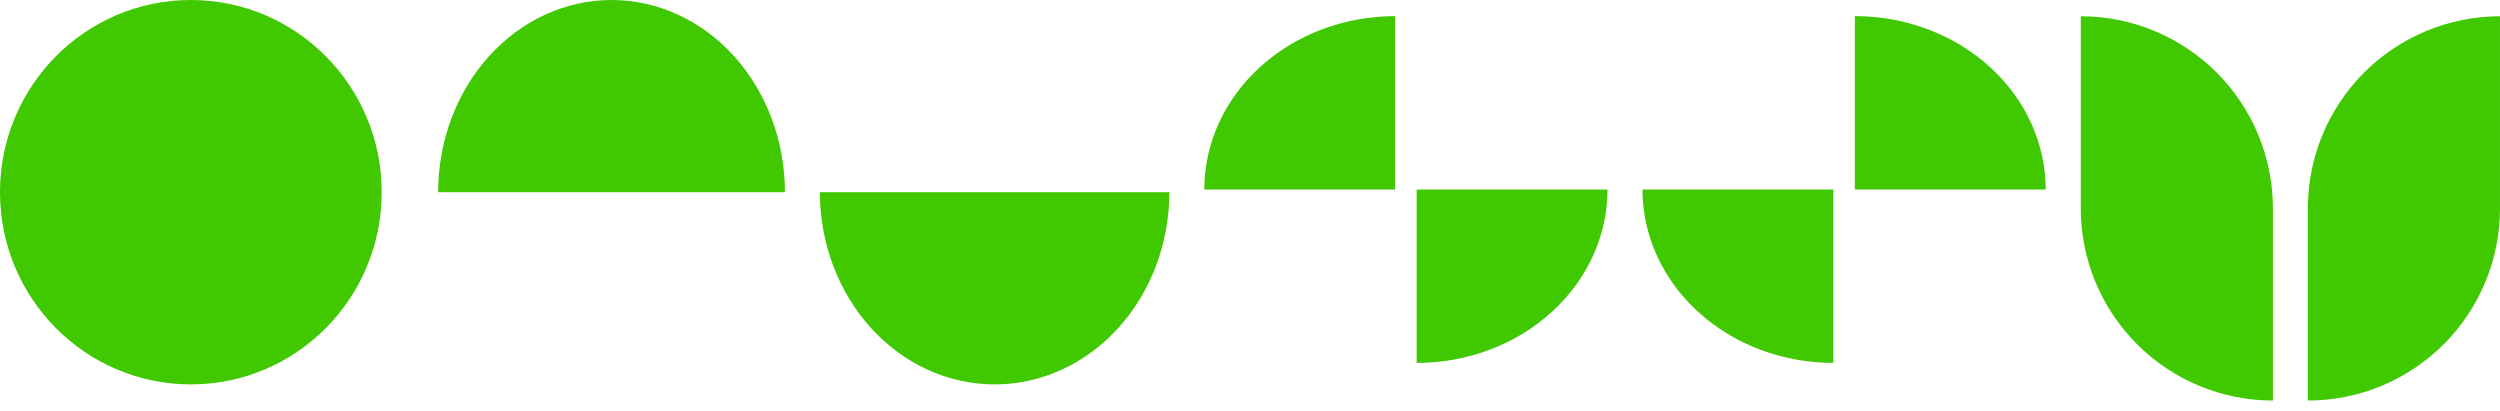 <svg width="140" height="23" viewBox="0 0 140 23" fill="none" xmlns="http://www.w3.org/2000/svg">
<path fill-rule="evenodd" clip-rule="evenodd" d="M126.464 7.553C127.005 8.858 127.283 10.257 127.283 11.67L127.283 11.67L127.283 22.43C125.87 22.43 124.471 22.152 123.166 21.611C121.86 21.07 120.674 20.278 119.675 19.279C118.676 18.279 117.883 17.093 117.342 15.788C116.802 14.482 116.523 13.083 116.523 11.67L116.524 11.67L116.524 0.91C117.937 0.91 119.336 1.189 120.641 1.73C121.947 2.27 123.133 3.063 124.132 4.062C125.131 5.061 125.924 6.247 126.464 7.553Z" fill="#40C901"/>
<path fill-rule="evenodd" clip-rule="evenodd" d="M130.059 7.553C129.518 8.858 129.24 10.257 129.24 11.67L129.24 11.67L129.24 22.43C130.653 22.43 132.052 22.152 133.358 21.611C134.663 21.07 135.849 20.278 136.849 19.279C137.848 18.279 138.64 17.093 139.181 15.788C139.722 14.482 140 13.083 140 11.67L139.999 11.67L139.999 0.91C138.586 0.91 137.187 1.189 135.882 1.73C134.576 2.27 133.39 3.063 132.391 4.062C131.392 5.061 130.599 6.247 130.059 7.553Z" fill="#40C901"/>
<ellipse cx="10.688" cy="10.763" rx="10.688" ry="10.763" fill="#40C901"/>
<path d="M43.956 10.763C43.956 7.909 42.934 5.171 41.113 3.153C39.292 1.134 36.822 -8.58455e-07 34.247 -8.48846e-07C31.672 -8.39237e-07 29.202 1.134 27.381 3.153C25.56 5.171 24.537 7.909 24.537 10.763L34.247 10.763L43.956 10.763Z" fill="#40C901"/>
<path d="M45.914 10.763C45.914 13.618 46.945 16.356 48.78 18.374C50.615 20.393 53.104 21.527 55.699 21.527C58.294 21.527 60.783 20.393 62.618 18.374C64.453 16.356 65.484 13.618 65.484 10.763L55.699 10.763L45.914 10.763Z" fill="#40C901"/>
<path d="M78.128 0.903C76.725 0.903 75.335 1.154 74.038 1.642C72.741 2.13 71.563 2.845 70.571 3.747C69.578 4.649 68.791 5.719 68.254 6.897C67.716 8.075 67.44 9.338 67.44 10.613L78.128 10.613L78.128 0.903Z" fill="#40C901"/>
<path d="M103.872 0.903C105.275 0.903 106.665 1.154 107.962 1.642C109.259 2.13 110.437 2.845 111.429 3.747C112.422 4.649 113.209 5.719 113.746 6.897C114.283 8.075 114.56 9.338 114.56 10.613L103.872 10.613L103.872 0.903Z" fill="#40C901"/>
<path d="M79.333 20.323C80.736 20.323 82.126 20.072 83.423 19.584C84.72 19.096 85.898 18.38 86.89 17.479C87.883 16.577 88.67 15.507 89.207 14.329C89.744 13.151 90.021 11.888 90.021 10.613L79.333 10.613L79.333 20.323Z" fill="#40C901"/>
<path d="M102.667 20.323C101.264 20.323 99.874 20.072 98.577 19.584C97.28 19.096 96.102 18.38 95.11 17.479C94.117 16.577 93.33 15.507 92.793 14.329C92.256 13.151 91.979 11.888 91.979 10.613L102.667 10.613L102.667 20.323Z" fill="#40C901"/>
</svg>
